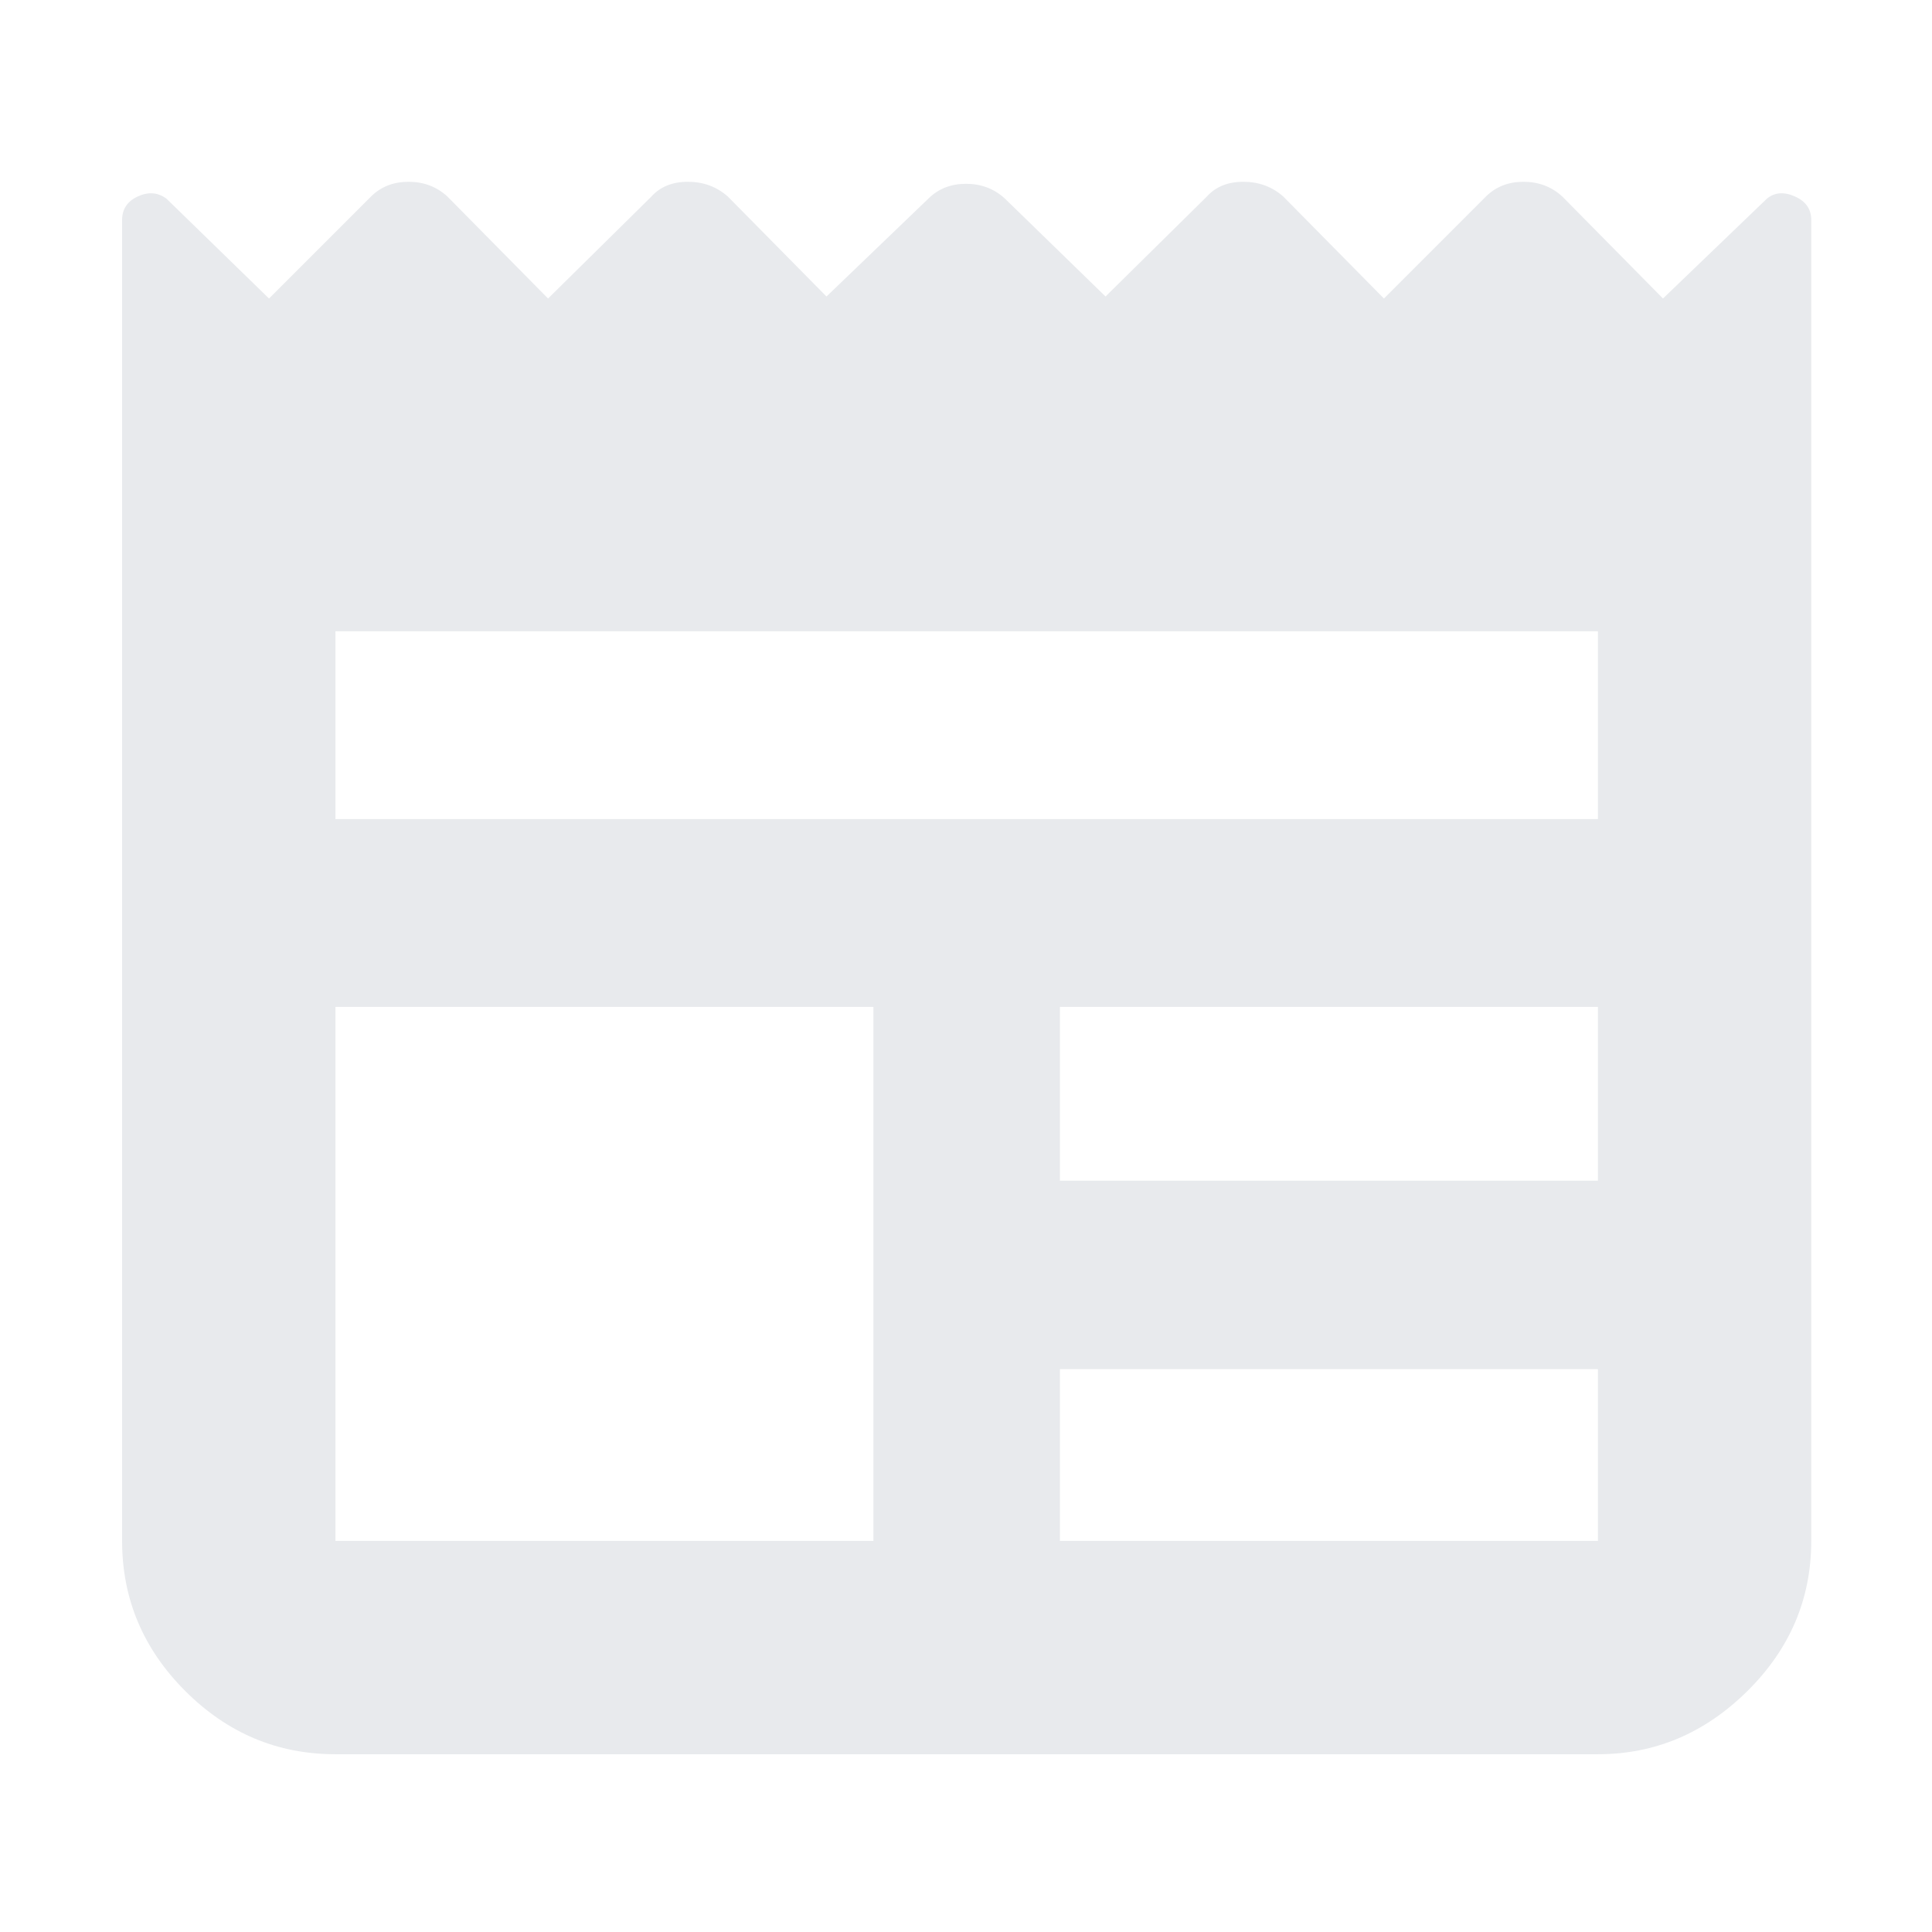 <svg xmlns="http://www.w3.org/2000/svg" height="24px" viewBox="0 -960 960 960" width="24px" fill="#e8eaed"><path d="M166.67-88.33q-43.2 0-74.6-31.4-31.4-31.4-31.4-74.6v-656.34q0-8.14 7.83-11.73 7.83-3.6 14.23 1.13l50.94 49.6 50.66-50.66q7.4-7.34 18.7-7.34 11.3 0 19.3 7.34l50 50.66 51.34-50.66q6.6-7.34 18.15-7.34 11.54 0 19.85 7.34l49 49.66 50.66-48.66q7.4-7.34 18.7-7.34 11.3 0 19.3 7.34l50 48.66 50.34-49.66q6.6-7.34 18.15-7.34 11.54 0 19.85 7.34l50 50.66 50.66-50.66q7.4-7.34 18.7-7.34 11.3 0 19.3 7.34l50 50.66 51.61-49.6q5.73-4.73 13.89-1.13 8.17 3.59 8.17 11.73v656.34q0 43.2-31.73 74.6-31.74 31.4-74.27 31.4H166.67Zm0-106H434v-265.34H166.67v265.34Zm360 0H794v-85.34H526.67v85.34Zm0-179H794v-86.34H526.67v86.34ZM166.67-553H794v-93.33H166.67V-553Z"/></svg>